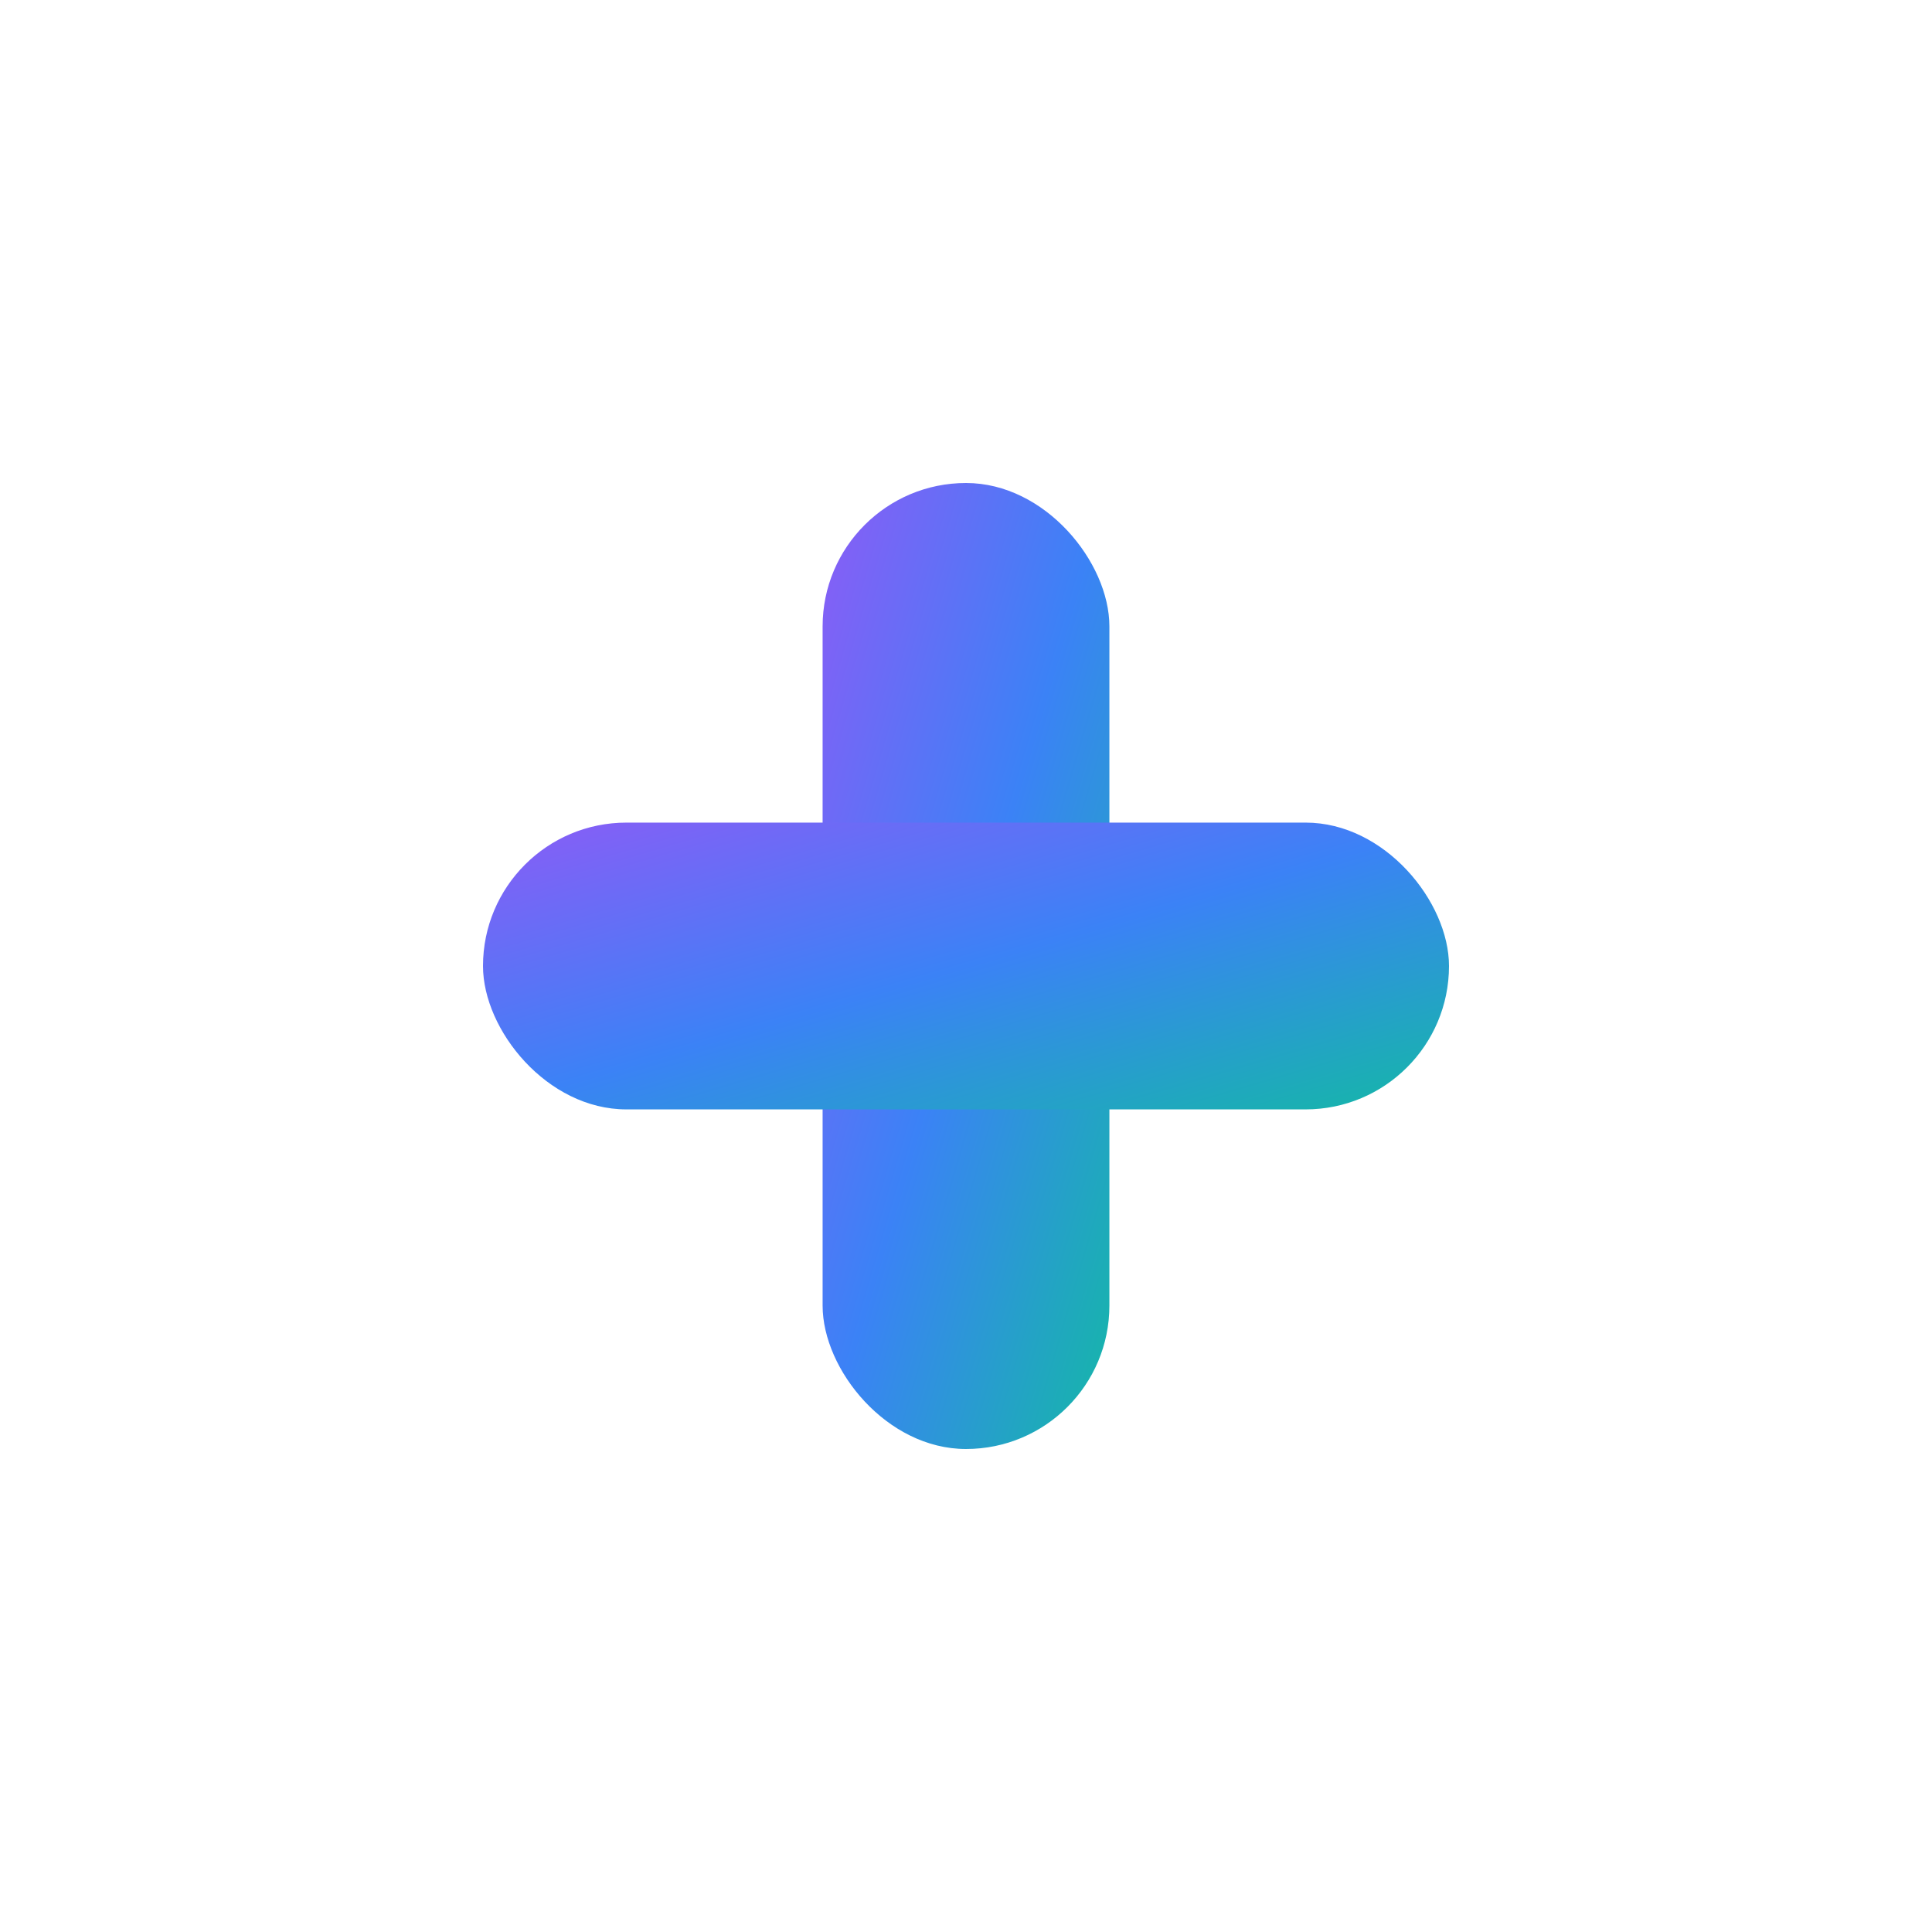 <svg width="512" height="512" viewBox="0 0 512 512" fill="none" xmlns="http://www.w3.org/2000/svg">
  <!-- Transparent background version for app icons -->
  
  <!-- Define gradients -->
  <defs>
    <!-- AI-inspired gradient (purple to blue to teal) -->
    <linearGradient id="aiGradient" x1="0%" y1="0%" x2="100%" y2="100%">
      <stop offset="0%" style="stop-color:#8B5CF6;stop-opacity:1" />
      <stop offset="50%" style="stop-color:#3B82F6;stop-opacity:1" />
      <stop offset="100%" style="stop-color:#14B8A6;stop-opacity:1" />
    </linearGradient>
    
    <!-- Filter for glow effect -->
    <filter id="glow">
      <feGaussianBlur stdDeviation="8" result="coloredBlur"/>
      <feMerge>
        <feMergeNode in="coloredBlur"/>
        <feMergeNode in="SourceGraphic"/>
      </feMerge>
    </filter>
  </defs>
  
  <!-- Medical plus sign with glow -->
  <g filter="url(#glow)">
    <!-- Vertical bar of plus sign -->
    <rect x="218" y="128" width="76" height="256" rx="38" fill="url(#aiGradient)"/>
    <!-- Horizontal bar of plus sign -->
    <rect x="128" y="218" width="256" height="76" rx="38" fill="url(#aiGradient)"/>
  </g>
</svg>